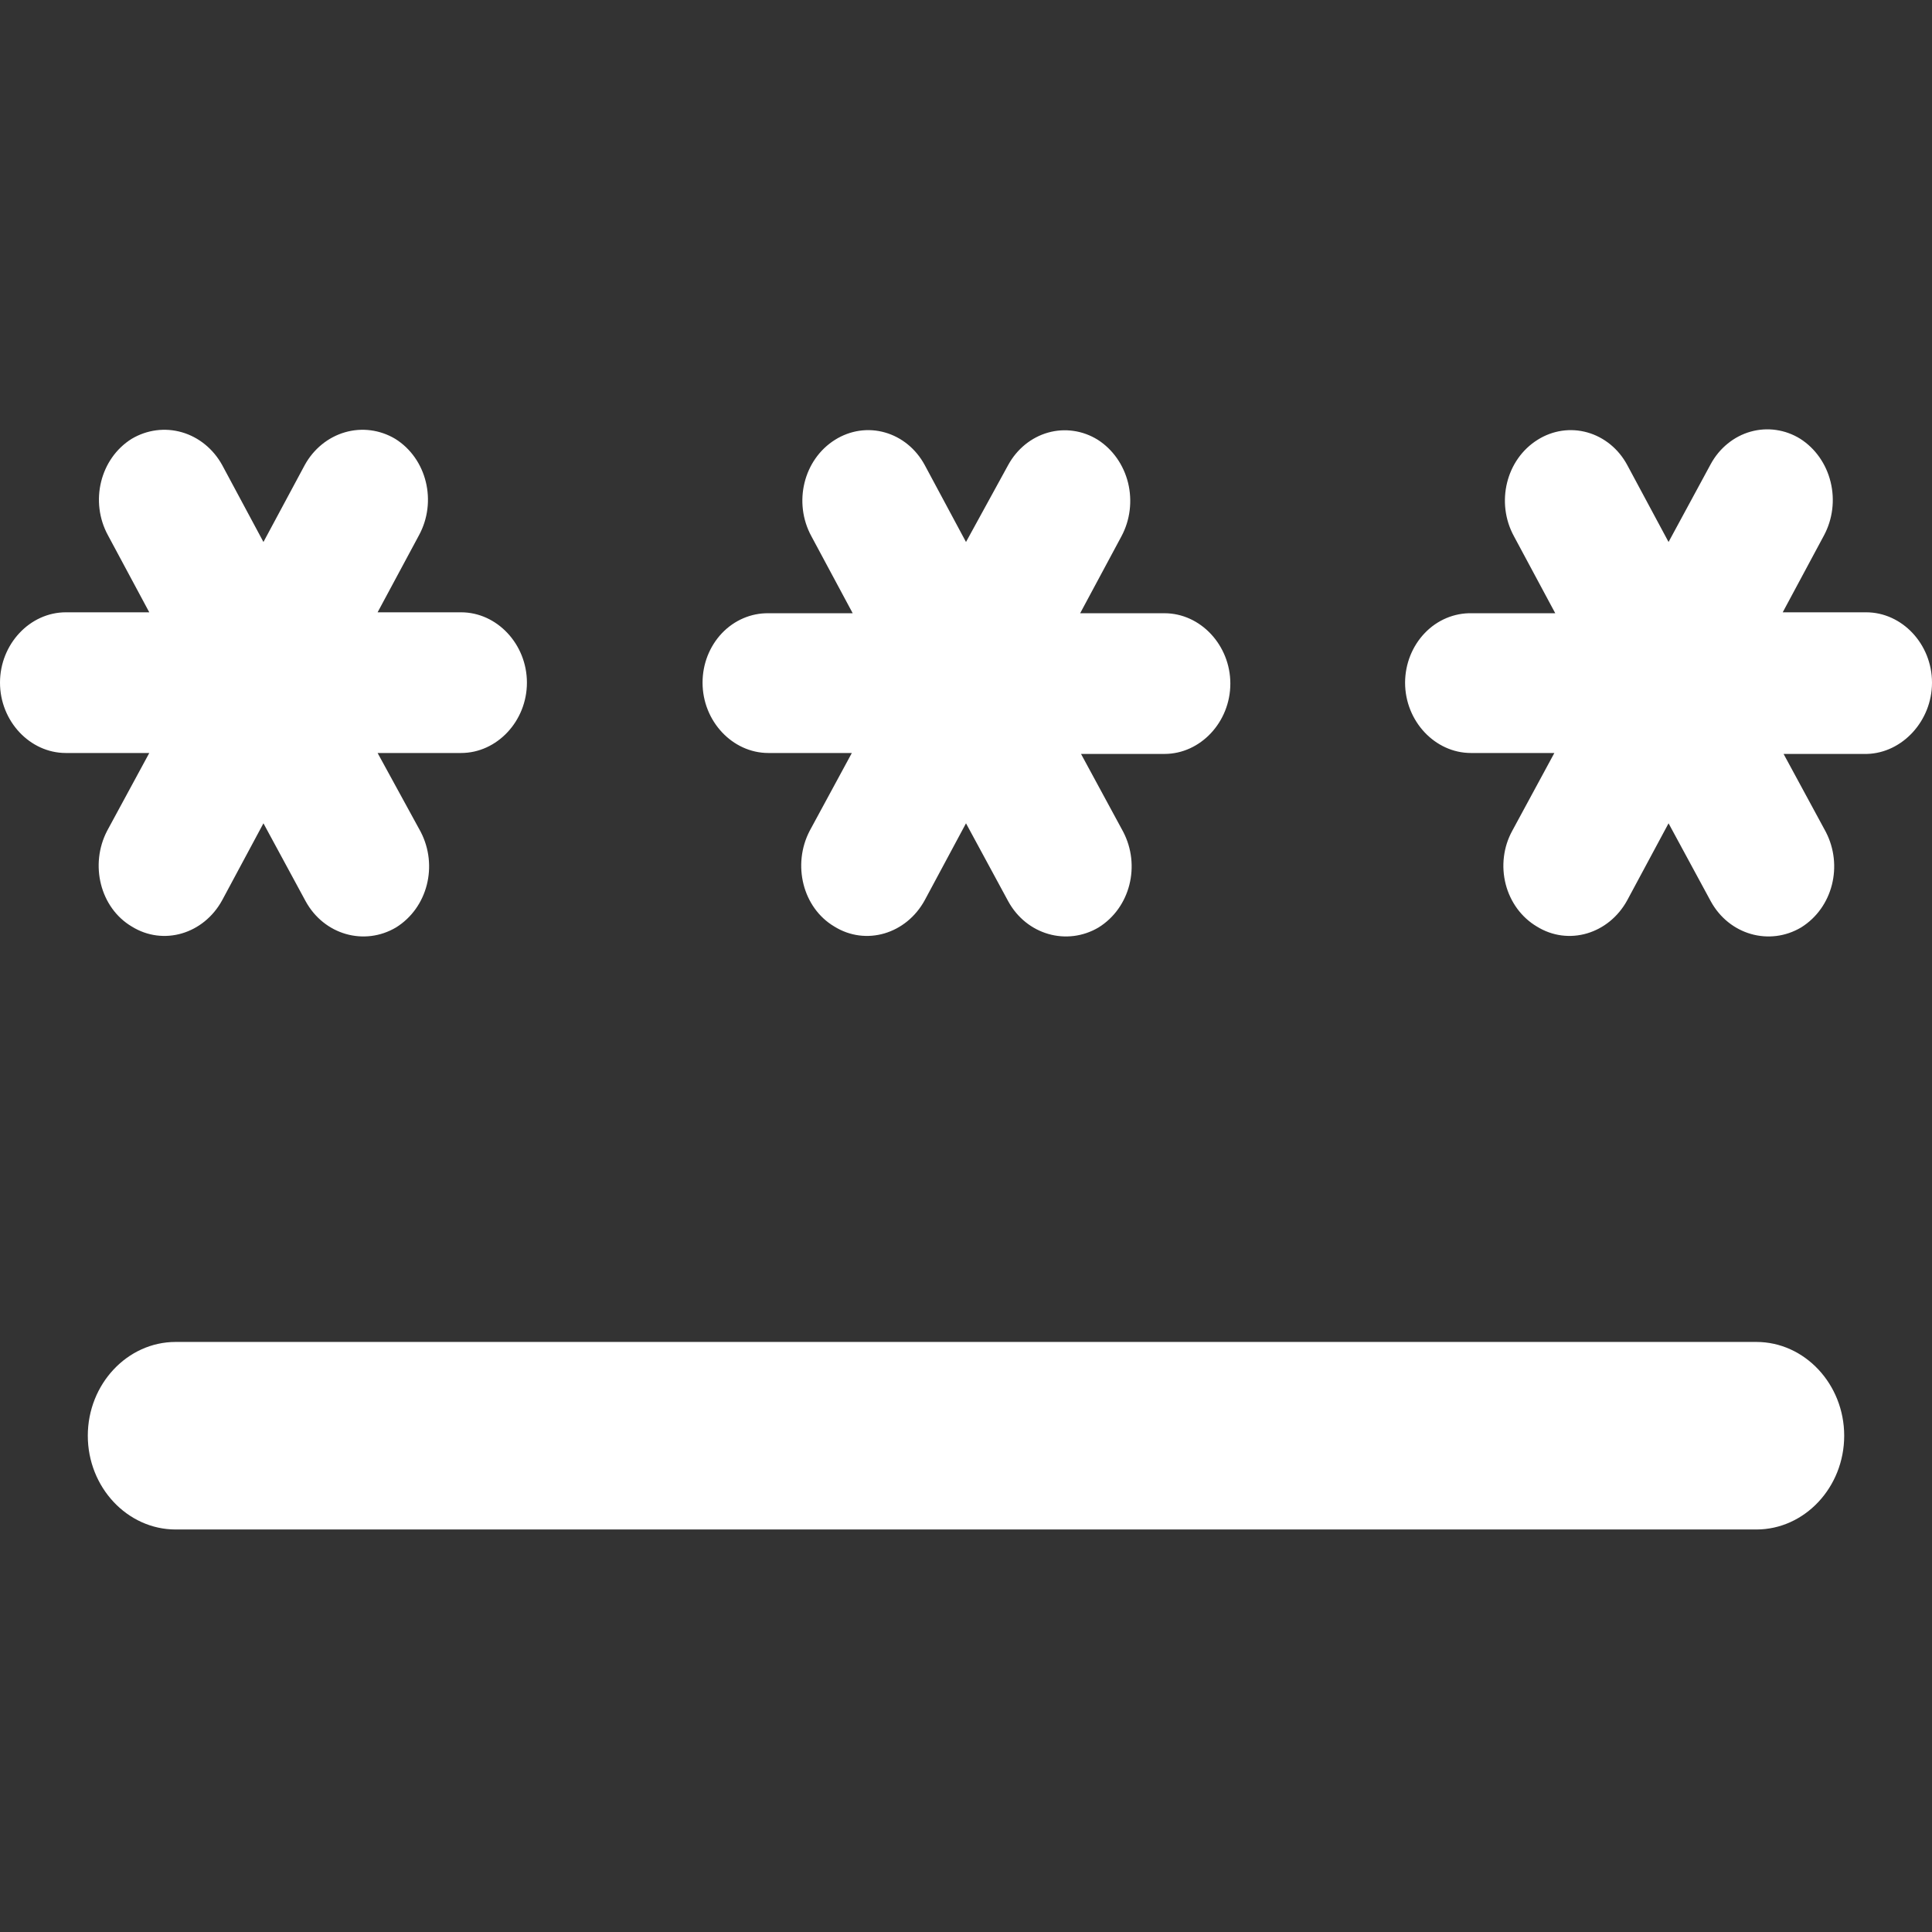 <svg width="56" height="56" viewBox="0 0 56 56" fill="none" xmlns="http://www.w3.org/2000/svg">
<rect x="0" y="0" width="56" height="56" fill="#333333" stroke="none"/>
<path d="M5.091 38.897H50.909C52.309 38.897 53.455 40.12 53.455 41.615C53.455 43.11 52.309 44.333 50.909 44.333H5.091C3.691 44.333 2.545 43.11 2.545 41.615C2.545 40.12 3.691 38.897 5.091 38.897ZM3.818 26.855C4.735 27.425 5.905 27.072 6.44 26.093L7.636 23.864L8.858 26.121C9.393 27.099 10.564 27.425 11.48 26.882C12.396 26.311 12.702 25.088 12.193 24.109L10.945 21.826H13.364C14.407 21.826 15.273 20.901 15.273 19.787C15.273 18.672 14.407 17.748 13.364 17.748H10.945L12.142 15.519C12.676 14.541 12.371 13.29 11.454 12.719C11.011 12.456 10.488 12.388 9.999 12.53C9.509 12.672 9.09 13.013 8.833 13.48L7.636 15.71L6.44 13.48C6.182 13.013 5.764 12.672 5.274 12.53C4.784 12.388 4.262 12.456 3.818 12.719C2.902 13.29 2.596 14.541 3.131 15.519L4.327 17.748H1.909C0.865 17.748 0 18.672 0 19.787C0 20.901 0.865 21.826 1.909 21.826H4.327L3.105 24.082C2.596 25.061 2.902 26.311 3.818 26.855ZM24.182 26.855C25.098 27.425 26.269 27.072 26.804 26.093L28 23.864L29.222 26.121C29.756 27.099 30.927 27.425 31.844 26.882C32.76 26.311 33.066 25.088 32.556 24.109L31.334 21.853H33.753C34.796 21.853 35.662 20.929 35.662 19.814C35.662 18.7 34.796 17.775 33.753 17.775H31.309L32.505 15.546C32.757 15.077 32.826 14.52 32.698 13.996C32.569 13.473 32.253 13.024 31.818 12.746C31.603 12.613 31.364 12.525 31.117 12.49C30.87 12.454 30.619 12.471 30.378 12.539C30.137 12.607 29.91 12.726 29.712 12.887C29.514 13.049 29.347 13.25 29.222 13.48L28 15.71L26.804 13.48C26.679 13.249 26.513 13.046 26.315 12.884C26.117 12.722 25.89 12.603 25.649 12.535C25.407 12.466 25.156 12.45 24.908 12.486C24.661 12.523 24.422 12.611 24.207 12.746C23.291 13.317 22.985 14.568 23.52 15.546L24.716 17.775H22.273C22.023 17.772 21.776 17.821 21.544 17.921C21.313 18.02 21.102 18.168 20.924 18.355C20.747 18.542 20.606 18.765 20.509 19.011C20.413 19.257 20.364 19.52 20.364 19.787C20.364 20.901 21.229 21.826 22.273 21.826H24.691L23.469 24.082C22.96 25.061 23.265 26.311 24.182 26.855ZM56 19.787C56 18.672 55.135 17.748 54.091 17.748H51.673L52.869 15.519C53.121 15.049 53.19 14.493 53.061 13.969C52.933 13.446 52.617 12.997 52.182 12.719C51.966 12.585 51.728 12.498 51.481 12.463C51.234 12.427 50.982 12.444 50.741 12.512C50.5 12.58 50.274 12.698 50.076 12.86C49.877 13.021 49.711 13.223 49.586 13.453L48.364 15.71L47.167 13.48C47.043 13.249 46.877 13.046 46.679 12.884C46.48 12.722 46.254 12.603 46.013 12.535C45.771 12.466 45.519 12.45 45.272 12.486C45.024 12.523 44.786 12.611 44.571 12.746C43.654 13.317 43.349 14.568 43.884 15.546L45.08 17.775H42.662C42.41 17.769 42.16 17.817 41.926 17.915C41.693 18.013 41.479 18.16 41.299 18.348C41.119 18.535 40.976 18.759 40.877 19.006C40.779 19.253 40.728 19.518 40.727 19.787C40.727 20.901 41.593 21.826 42.636 21.826H45.054L43.833 24.082C43.706 24.313 43.624 24.569 43.592 24.835C43.559 25.1 43.577 25.37 43.643 25.628C43.709 25.887 43.824 26.128 43.978 26.339C44.133 26.549 44.326 26.725 44.545 26.855C45.462 27.425 46.633 27.072 47.167 26.093L48.364 23.864L49.586 26.121C50.12 27.099 51.291 27.425 52.207 26.882C53.124 26.311 53.429 25.088 52.92 24.109L51.698 21.853H54.116C55.135 21.826 56 20.901 56 19.787Z" fill="white"/>
</svg>
